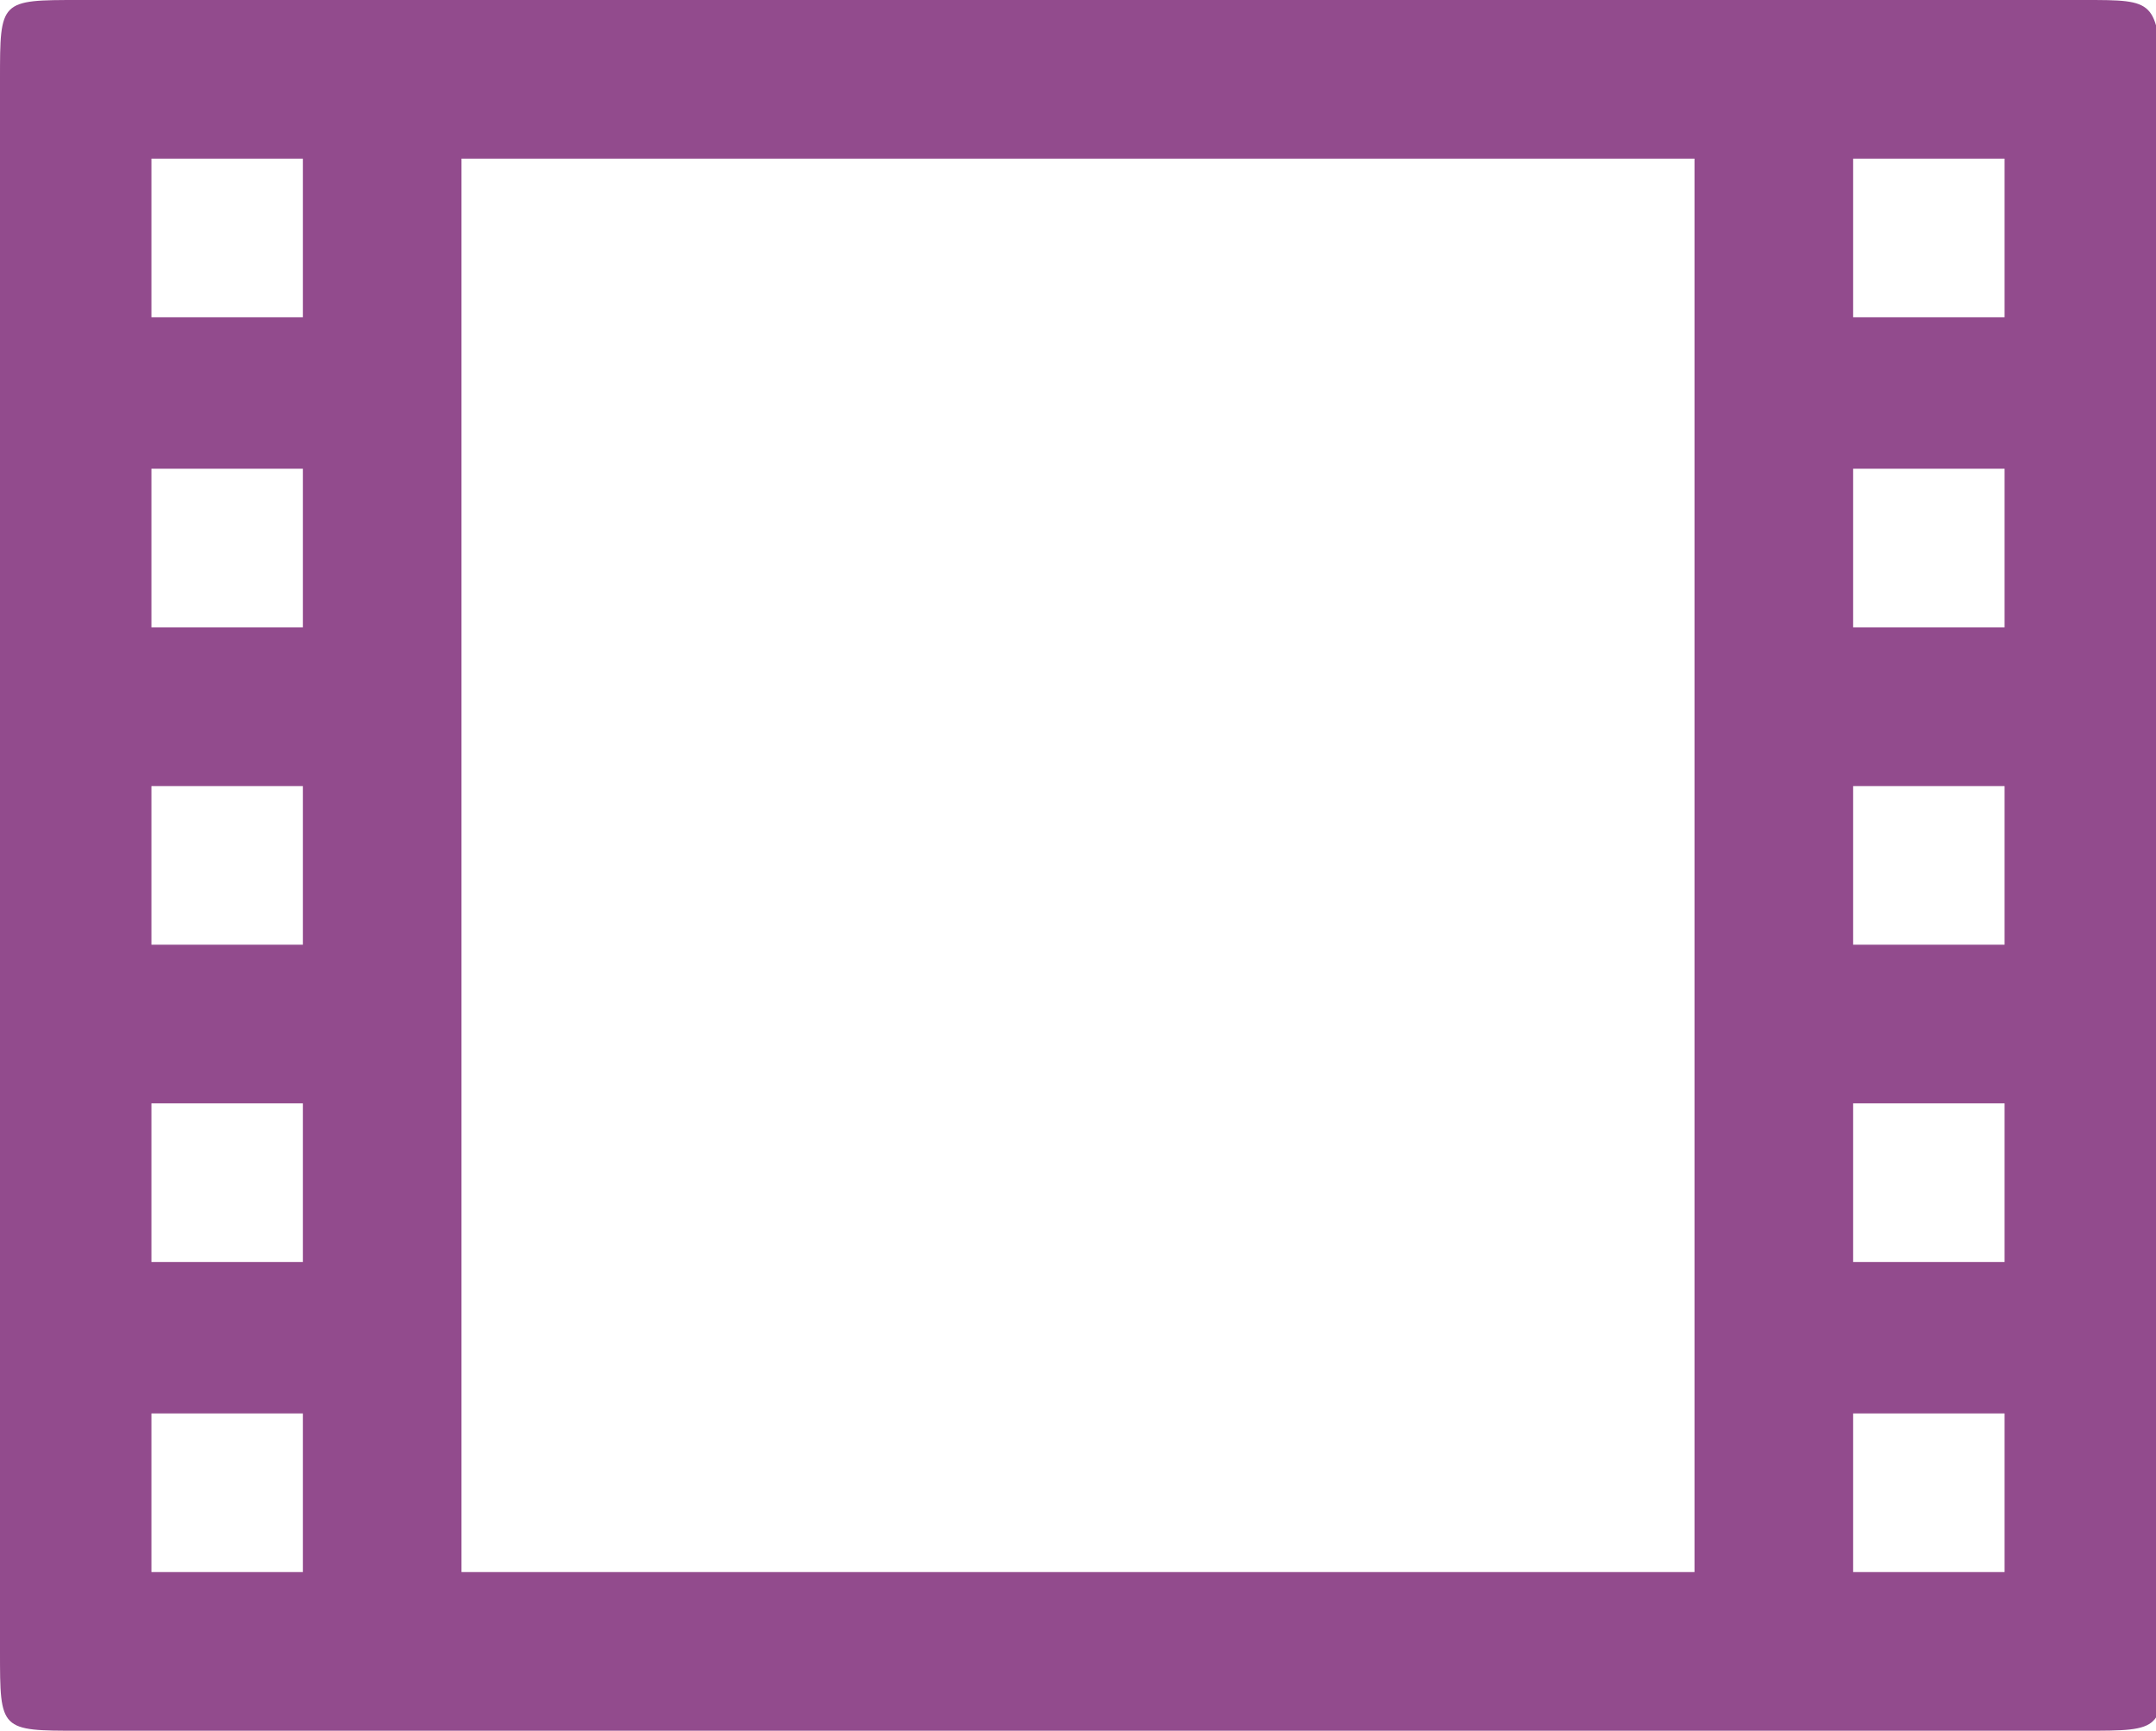 <?xml version="1.0" encoding="utf-8"?>
<!-- Generator: Adobe Illustrator 21.0.0, SVG Export Plug-In . SVG Version: 6.00 Build 0)  -->
<svg version="1.1" id="Layer_1" xmlns="http://www.w3.org/2000/svg" xmlns:xlink="http://www.w3.org/1999/xlink" x="0px" y="0px"
	 viewBox="0 0 29.9 24" style="enable-background:new 0 0 29.9 24;" xml:space="preserve">
<style type="text/css">
	.st0{fill:#924b8d;}
</style>
<g>
	<path class="st0" d="M28.9,0H1.1C0,0,0,0,0,1.1v21.8C0,24,0,24,1.1,24h27.8c1.1,0,1.1,0,1.1-1.1V1.1C29.9,0,29.9,0,28.9,0
		 M4.3,21.8H2.1v-2.2h2.1V21.8z M4.3,17.5H2.1v-2.2h2.1V17.5z M4.3,13.1H2.1v-2.2h2.1V13.1z M4.3,8.7H2.1V6.5h2.1V8.7z M4.3,4.4H2.1
		V2.2h2.1V4.4z M23.5,21.8H6.4V2.2h17.1V21.8z M27.8,21.8h-2.1v-2.2h2.1V21.8z M27.8,17.5h-2.1v-2.2h2.1V17.5z M27.8,13.1h-2.1v-2.2
		h2.1V13.1z M27.8,8.7h-2.1V6.5h2.1V8.7z M27.8,4.4h-2.1V2.2h2.1V4.4z"/>
</g>
</svg>
